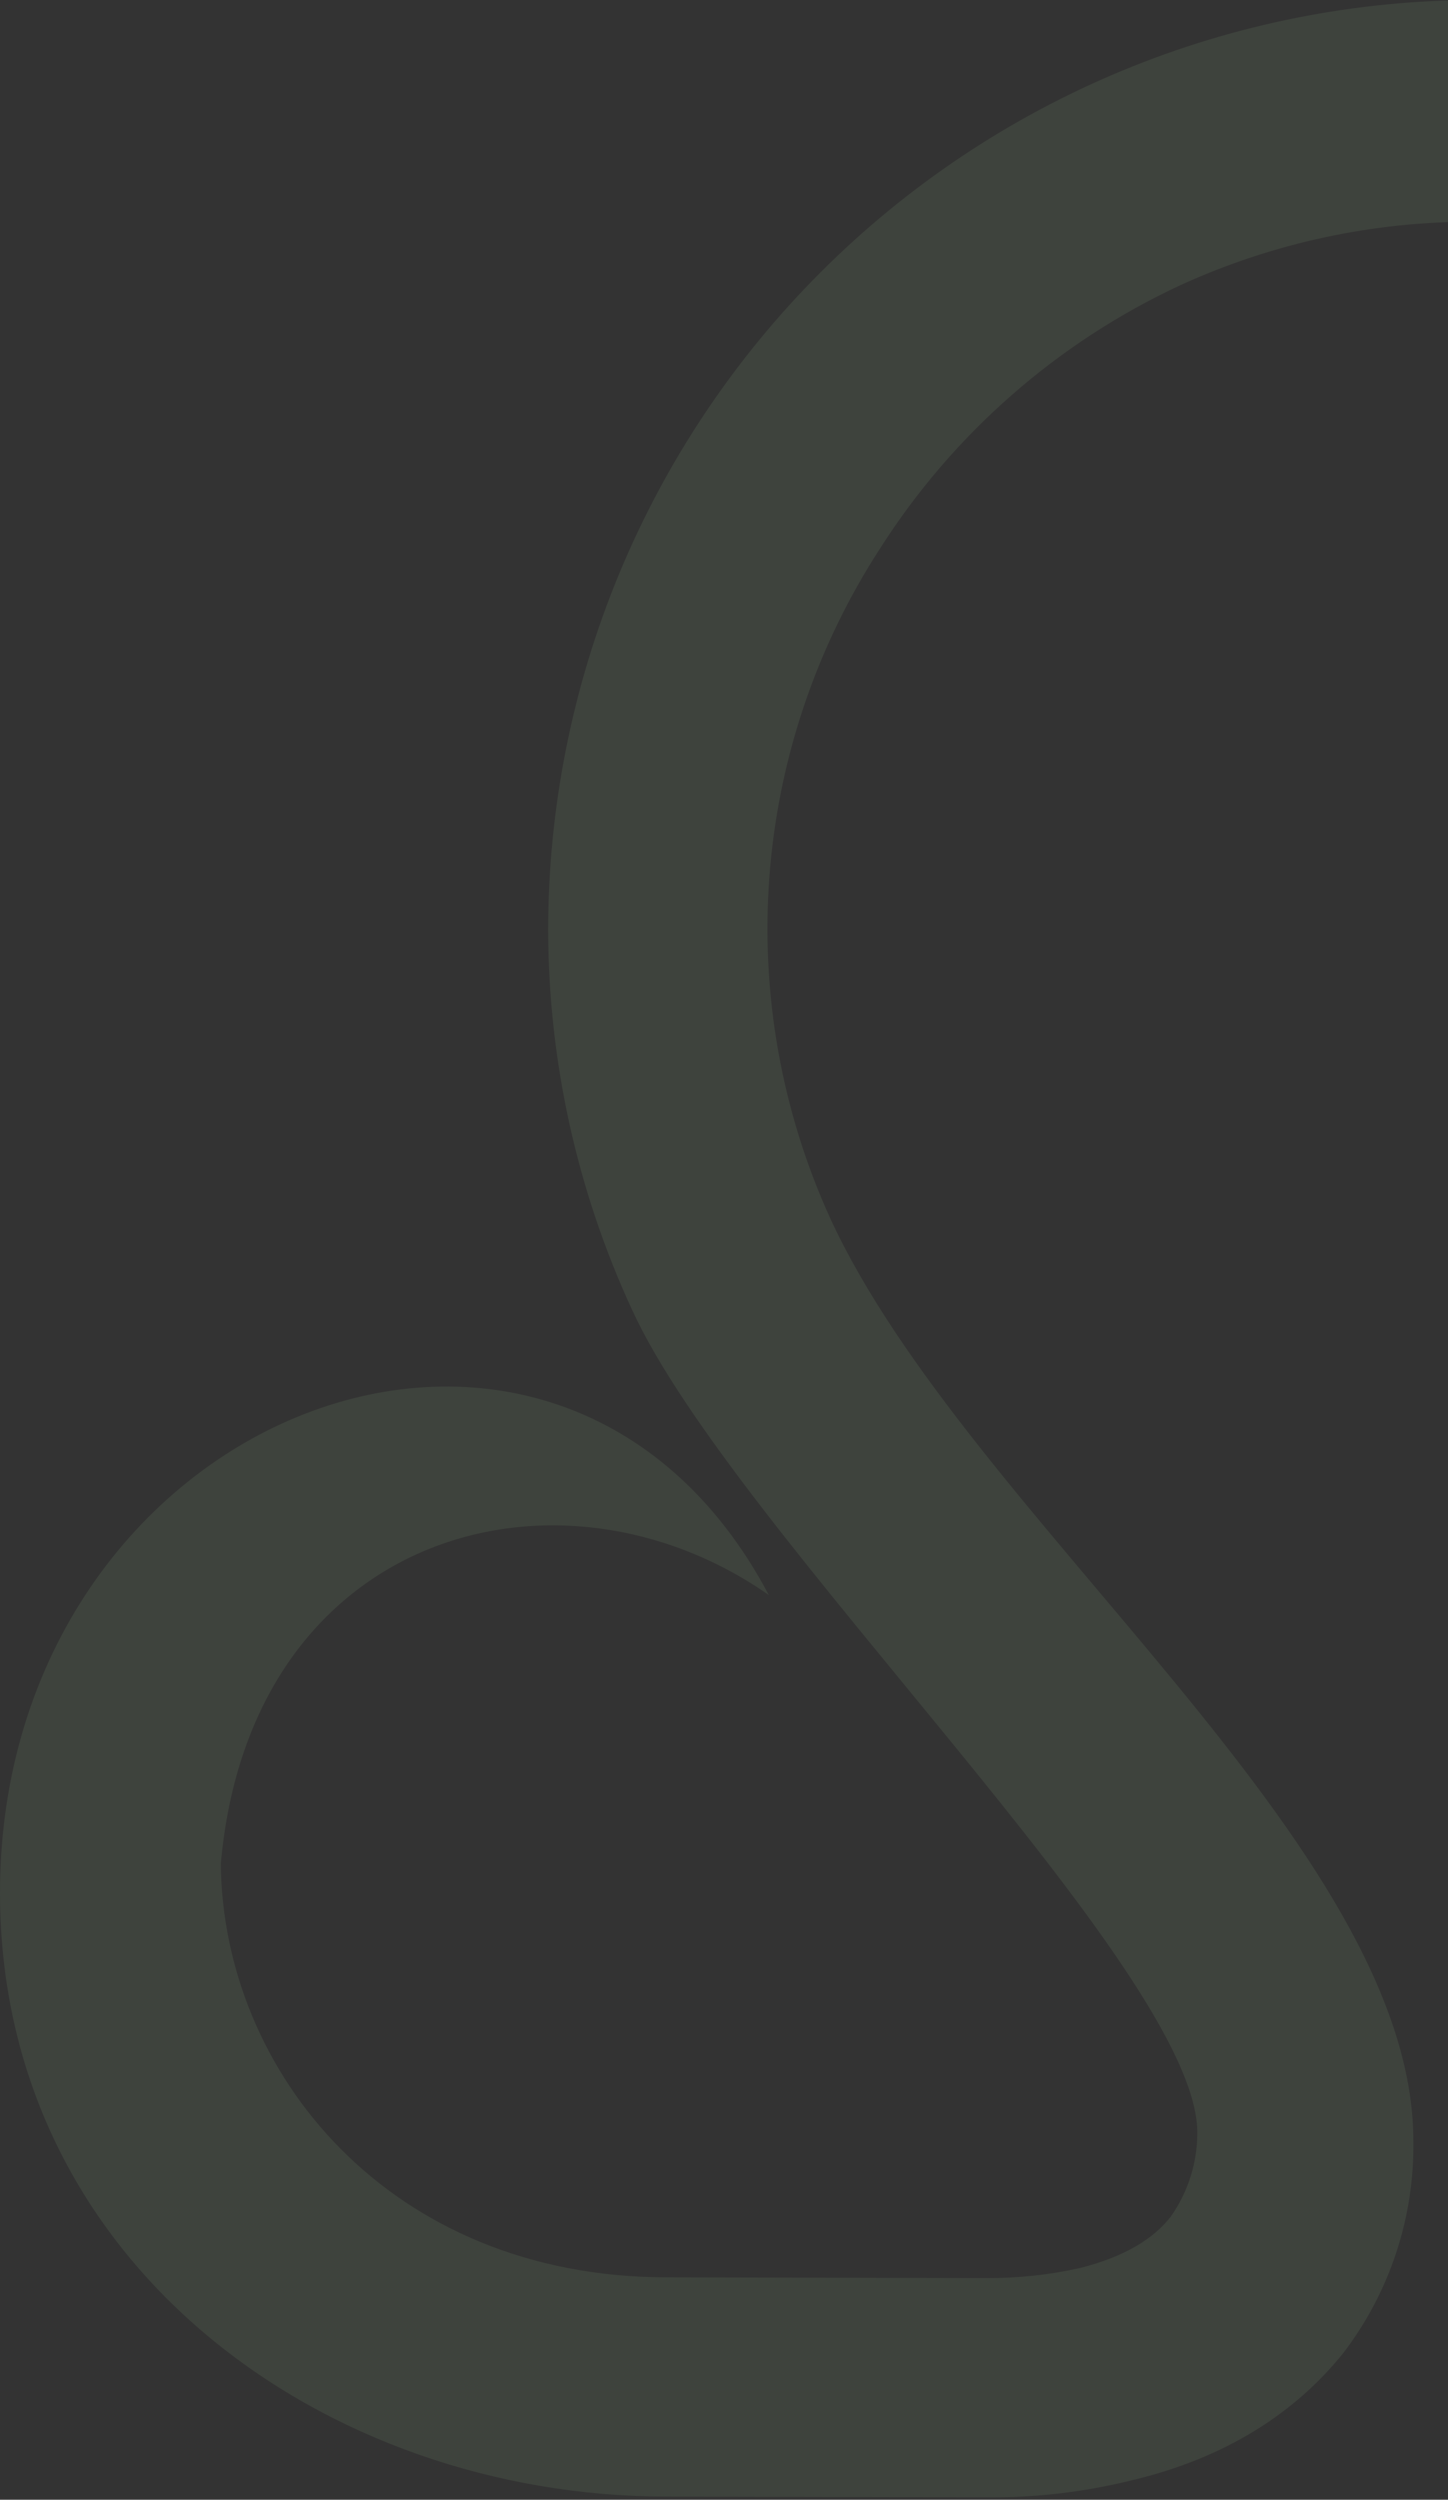 <svg width="186" height="321" viewBox="0 0 186 321" fill="none" xmlns="http://www.w3.org/2000/svg">
<rect x="0" y="0" width="186" height="321" fill="#333333" stroke="none"/>
<g clip-path="url(#clip0_7362_4473)">
<path opacity="0.08" d="M28.366 239.325C28.601 266.034 49.957 292.442 85.679 292.442L126.626 292.536C130.693 292.567 134.75 292.134 138.72 291.247C144.311 289.847 148.144 287.552 150.39 284.643C152.616 281.483 153.807 277.709 153.798 273.842C153.798 253.056 94.27 196.801 81.187 168.185C74.123 152.908 70.447 136.28 70.412 119.445C70.418 103.753 73.512 88.216 79.517 73.721C85.521 59.226 94.319 46.057 105.408 34.965C116.497 23.874 129.66 15.077 144.144 9.078C158.629 3.078 174.153 -0.006 189.829 9.31033e-06C205.505 0.006 221.026 3.103 235.506 9.114C249.986 15.125 263.142 23.932 274.222 35.032C285.302 46.132 294.089 59.308 300.083 73.808C306.076 88.308 309.157 103.847 309.151 119.539C309.638 183.122 265.597 223.419 260.461 264.502C258.058 283.998 274.832 292.693 294.607 292.803L359.318 292.709C411.055 293.212 467.174 245.918 460.483 184.537C456.195 144.255 429.07 117.763 401.364 112.071C366.605 104.965 329.114 119.932 312.983 152.95C316.973 104.666 357.134 79.981 399.762 84.478C438.007 88.377 483.006 117.967 489.446 184.741C496.734 260.525 430.923 321.701 363.794 320.994H293.806C255.058 320.601 228.09 295.838 232.55 260.918C238.142 216.627 281.476 178.342 281.083 119.665C281.155 107.638 278.835 95.717 274.258 84.596C269.682 73.475 262.941 63.377 254.427 54.89C245.914 46.403 235.798 39.696 224.67 35.161C213.542 30.626 201.623 28.353 189.609 28.474C176.497 28.395 163.526 31.18 151.599 36.634C135.798 43.991 122.426 55.714 113.055 70.422C104.839 83.069 99.946 97.589 98.828 112.634C97.711 127.679 100.406 142.763 106.663 156.488C124.333 194.772 181.551 236.956 181.551 274.942C181.686 284.76 178.522 294.339 172.567 302.142C166.473 309.736 157.583 315.632 145.301 318.525C139.192 320.031 132.917 320.76 126.626 320.695L85.679 320.601C41.701 320.601 0.11 290.728 9.28081e-05 243.23C-0.094 181.345 71.606 153.453 98.763 204.835C71.811 185.968 32.17 196.643 28.366 239.325Z" fill="#C1FFB8"/>
</g>
<defs>
<clipPath id="clip0_7362_4473">
<rect width="186" height="321" fill="white"/>
</clipPath>
</defs>
</svg>
